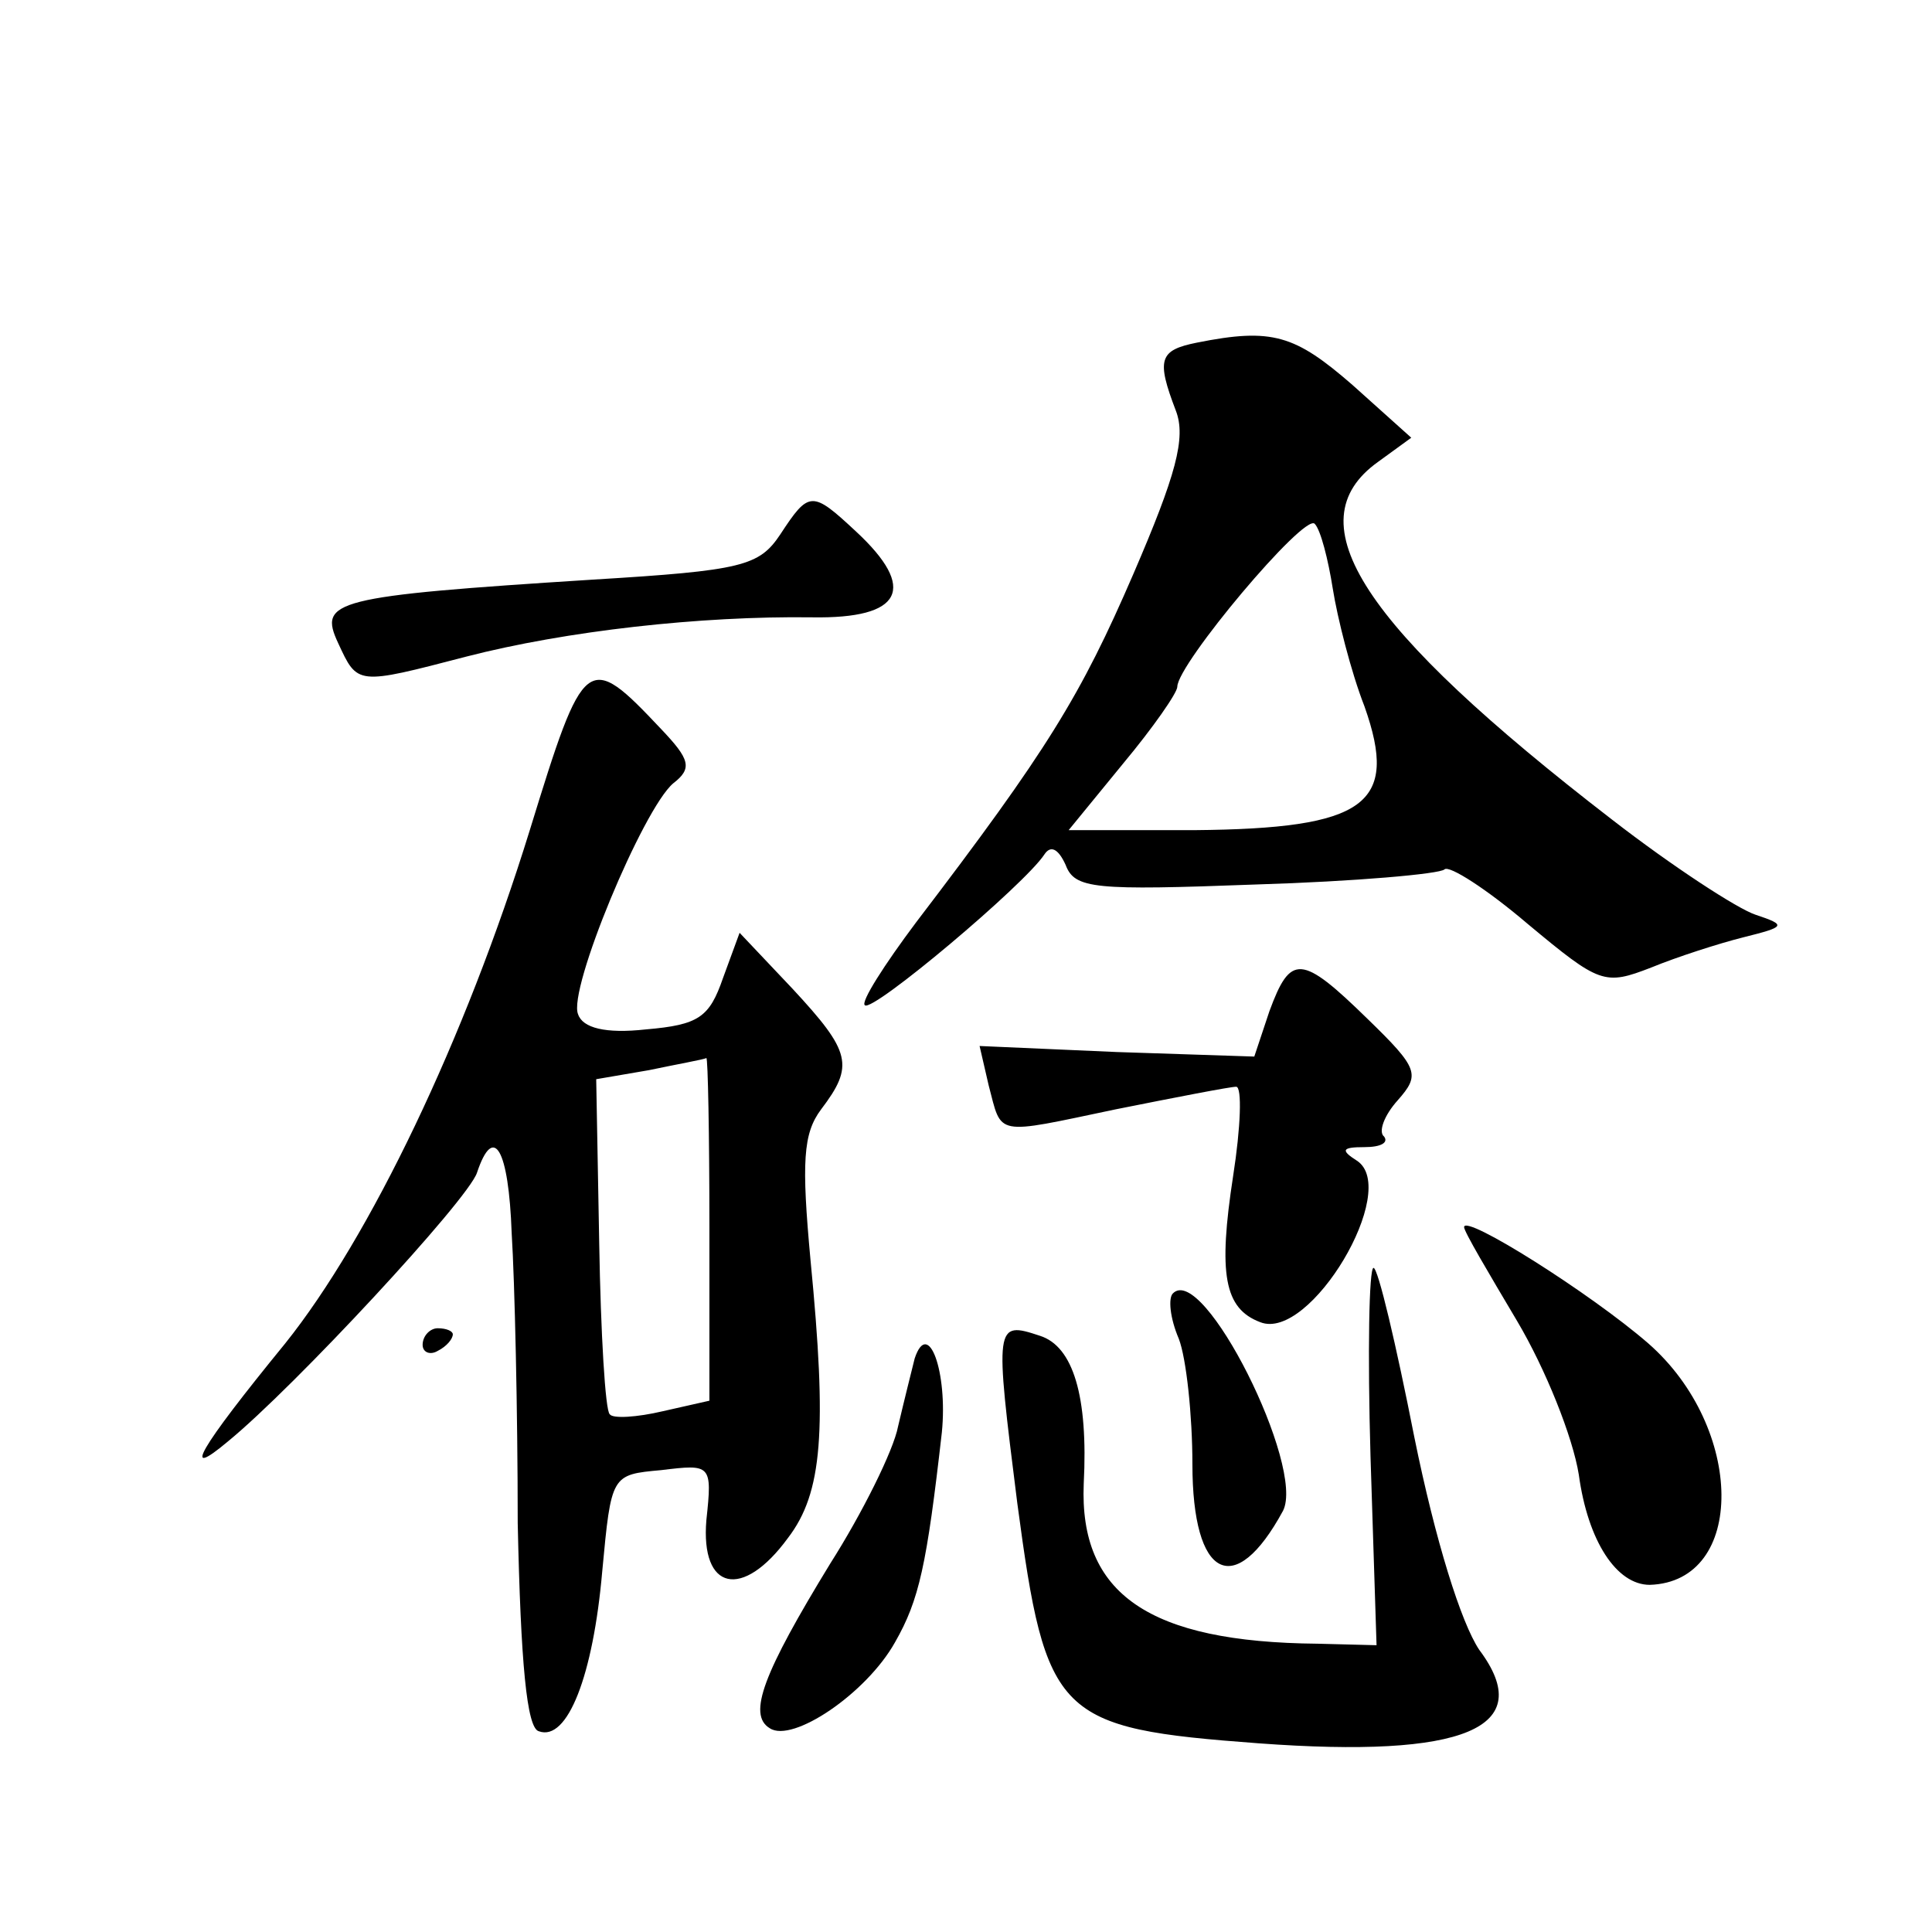 <?xml version="1.0" standalone="no"?>
<!DOCTYPE svg PUBLIC "-//W3C//DTD SVG 20010904//EN"
 "http://www.w3.org/TR/2001/REC-SVG-20010904/DTD/svg10.dtd">
<svg version="1.0" xmlns="http://www.w3.org/2000/svg"
 width="128pt" height="128pt" viewBox="0 0 128 128"
 preserveAspectRatio="xMidYMid meet">
<g transform="translate(0,128) scale(0.1,-0.1)"
fill="#0" stroke="none">
<path d="M793 1053 c-25 -5 -27 -11 -14 -45 7 -18 0 -43 -28 -108 -35 -81 -57 -117
-144 -231 -21 -28 -37 -53 -34 -55 5 -5 106 80 119 100 4 6 9 4 14 -7 6 -16 19
-17 126 -13 66 2 122 7 125 10 3 3 28 -13 55 -36 48 -40 51 -41 82 -29 17 7 45
16 61 20 28 7 29 8 8 15 -12 4 -55 32 -95 63 -166 128 -211 197 -155 237 l22 16
-39 35 c-38 33 -53 38 -103 28z m90 -163 c3 -19 12 -55 21 -78 23 -65 1 -81 -113
-82 l-83 0 36 44 c20 24 36 47 36 51 0 15 84 115 91 108 4 -4 9 -24 12 -43z M517
926 c-14 -21 -25 -24 -124 -30 -173 -11 -182 -14 -169 -42 13 -28 12 -28 85 -9
66 17 155 27 229 26 60 -1 70 19 29 57 -29 27 -31 27 -50 -2z M351 730 c-43 -139
-106 -270 -162 -340 -58 -71 -69 -91 -38 -65 44 36 159 160 165 178 11 33 21 16
23 -40 2 -32 4 -118 4 -192 2 -93 6 -136 14 -138 19 -7 36 37 42 106 6 64 6 64
39 67 33 4 34 4 30 -33 -4 -47 24 -53 54 -12 23 30 26 71 15 184 -6 65 -5 84 7
100 22 29 20 38 -19 80 l-35 37 -11 -30 c-9 -26 -16 -31 -51 -34 -27 -3 -42 1 -45
10 -7 16 43 136 63 153 13 10 11 16 -8 36 -49 52 -51 50 -87 -67z m119 -264 l0
-114 -31 -7 c-17 -4 -33 -5 -35 -2 -3 2 -6 54 -7 113 l-2 109 35 6 c19 4 36 7 38
8 1 0 2 -50 2 -113z M841 610 l-10 -30 -91 3 -91 4 6 -26 c9 -34 3 -33 84 -16 40
8 76 15 80 15 4 0 3 -27 -2 -59 -10 -65 -6 -88 18 -97 33 -13 93 88 64 107 -11
7 -10 9 5 9 11 0 16 3 13 7 -4 3 0 14 9 24 15 17 14 21 -20 54 -44 43 -51 43 -65
5z M970 467 c0 -3 16 -30 35 -62 19 -32 37 -77 41 -102 6 -44 25 -73 47 -73 64
2 63 104 -1 160 -38 33 -122 86 -122 77z M908 315 l4 -125 -39 1 c-112 1 -158 33
-155 106 3 58 -7 91 -29 98 -30 10 -30 8 -15 -111 19 -142 26 -149 160 -159 136
-10 185 10 146 62 -12 18 -29 72 -43 141 -12 61 -24 112 -27 112 -3 0 -4 -56 -2
-125z M777 423 c-3 -3 -2 -16 4 -30 5 -13 9 -51 9 -83 0 -76 28 -90 60 -31 15 29
-53 165 -73 144z M280 389 c0 -5 5 -7 10 -4 6 3 10 8 10 11 0 2 -4 4 -10 4 -5 0
-10 -5 -10 -11z M606 380 c-2 -8 -7 -28 -11 -45 -3 -16 -24 -58 -45 -91 -44 -72
-55 -100 -40 -109 15 -10 64 23 83 57 16 28 21 51 31 139 4 40 -9 76 -18 49z"/>
</g>
</svg>
